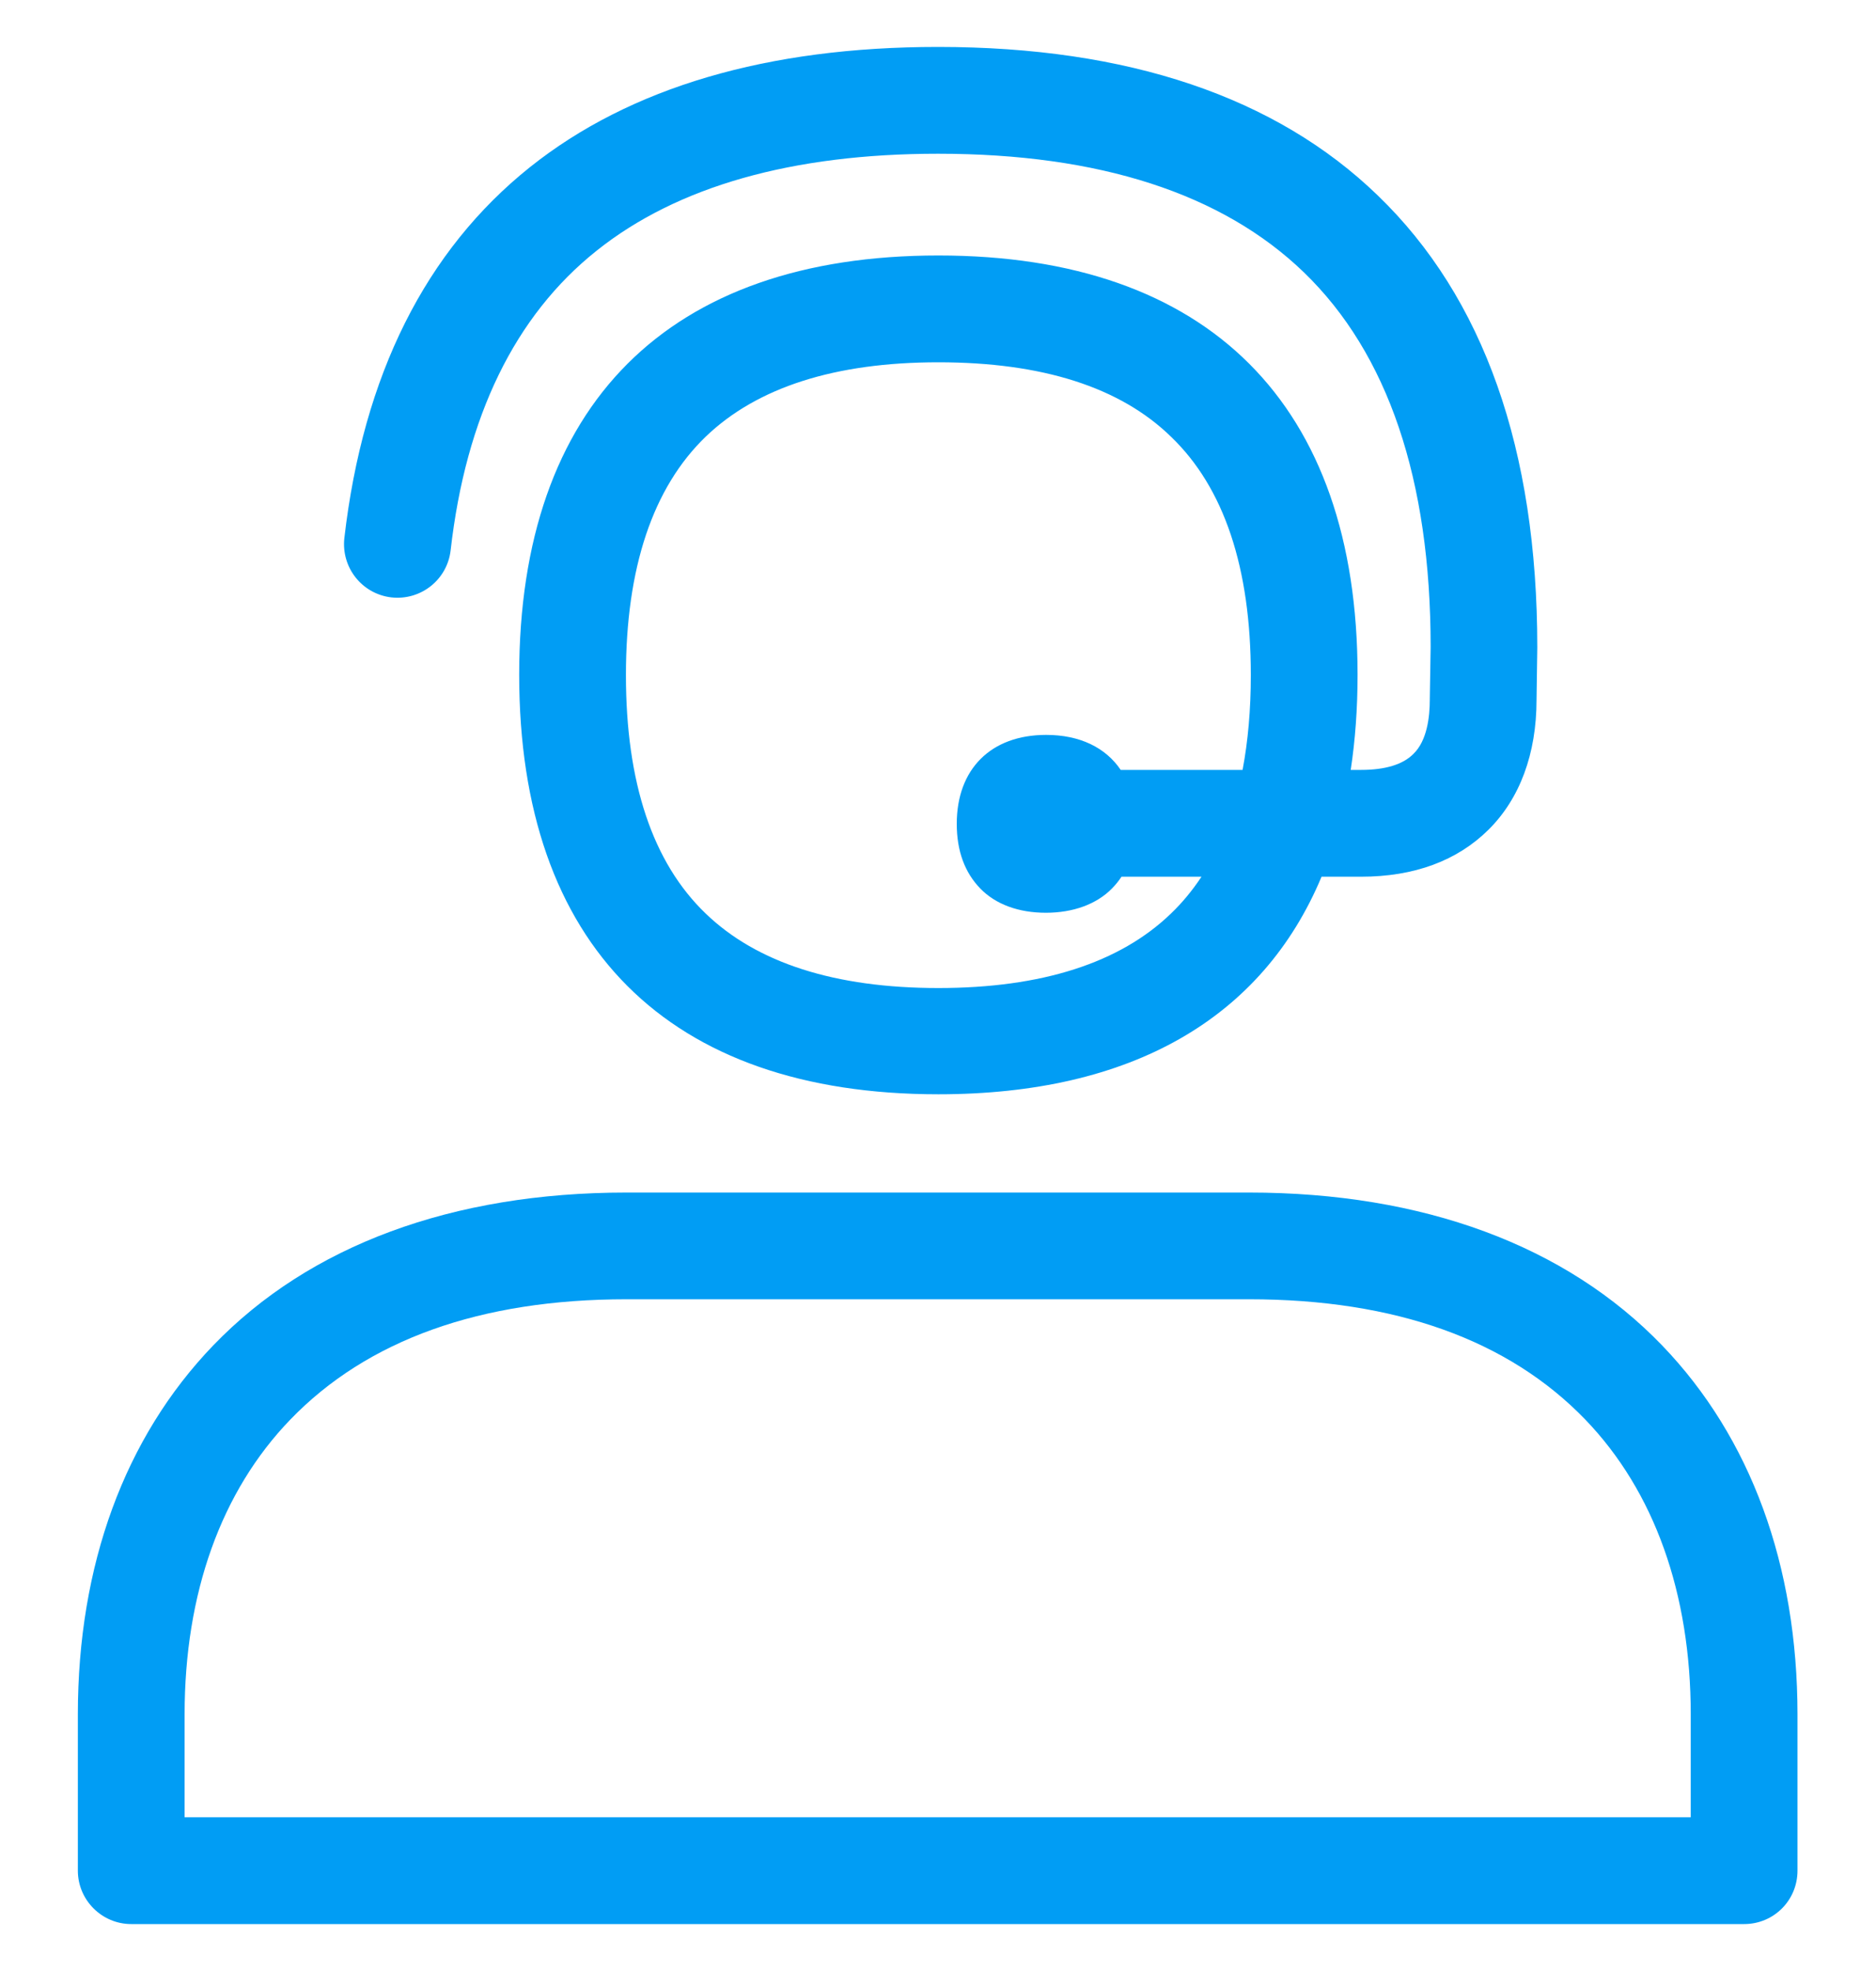 <svg width="20" height="21" viewBox="0 0 20 21" fill="none" xmlns="http://www.w3.org/2000/svg">
<path fill-rule="evenodd" clip-rule="evenodd" d="M14.089 9.341H14.509C15.078 9.341 15.536 9.17 15.869 8.84C16.202 8.51 16.381 8.032 16.381 7.455L16.389 6.903V6.895C16.389 4.79 15.818 3.171 14.688 2.082C13.602 1.032 12.023 0.5 10.001 0.5C8.183 0.5 6.718 0.93 5.651 1.78C4.536 2.67 3.871 3.999 3.671 5.734C3.637 6.047 3.859 6.328 4.172 6.365C4.485 6.4 4.767 6.178 4.804 5.865C4.966 4.44 5.489 3.364 6.362 2.67C7.221 1.985 8.447 1.638 10.001 1.638C11.719 1.638 13.03 2.062 13.9 2.901C14.796 3.766 15.252 5.108 15.252 6.892L15.243 7.444V7.452C15.243 7.637 15.215 7.89 15.069 8.032C14.956 8.146 14.768 8.203 14.509 8.203H14.4C14.448 7.886 14.473 7.548 14.473 7.19C14.473 4.309 12.883 2.722 10.004 2.722C7.125 2.722 5.535 4.309 5.535 7.19C5.535 10.072 7.122 11.659 10.004 11.659C12.06 11.659 13.457 10.851 14.089 9.341ZM11.956 9.341C11.927 9.386 11.893 9.427 11.855 9.466C11.691 9.634 11.44 9.725 11.15 9.725C10.86 9.725 10.615 9.636 10.45 9.466C10.285 9.295 10.2 9.067 10.2 8.777C10.2 8.194 10.564 7.83 11.153 7.83C11.512 7.83 11.787 7.965 11.948 8.203H13.247C13.305 7.897 13.335 7.56 13.335 7.193C13.335 6.05 13.05 5.196 12.484 4.653C11.941 4.124 11.108 3.86 10.004 3.86C8.903 3.86 8.07 4.127 7.523 4.653C6.96 5.196 6.673 6.05 6.673 7.193C6.673 8.337 6.957 9.19 7.523 9.733C8.07 10.26 8.903 10.527 10.004 10.527C11.105 10.527 11.938 10.26 12.484 9.733C12.605 9.617 12.713 9.486 12.809 9.341H11.956ZM1.399 20.5L18.594 20.5C18.91 20.5 19.163 20.247 19.163 19.931V18.267C19.163 16.677 18.665 15.317 17.721 14.336C16.694 13.269 15.169 12.706 13.315 12.706L6.678 12.706C4.824 12.706 3.299 13.269 2.272 14.336C1.328 15.317 0.83 16.677 0.83 18.267L0.83 19.931C0.83 20.244 1.086 20.5 1.399 20.5ZM18.025 19.362L1.968 19.362V18.267C1.968 16.975 2.358 15.889 3.094 15.126C3.914 14.276 5.12 13.843 6.681 13.843L13.315 13.843C14.876 13.843 16.082 14.276 16.902 15.126C17.636 15.889 18.025 16.975 18.025 18.267V19.362Z" fill="#019DF4"/>
</svg>